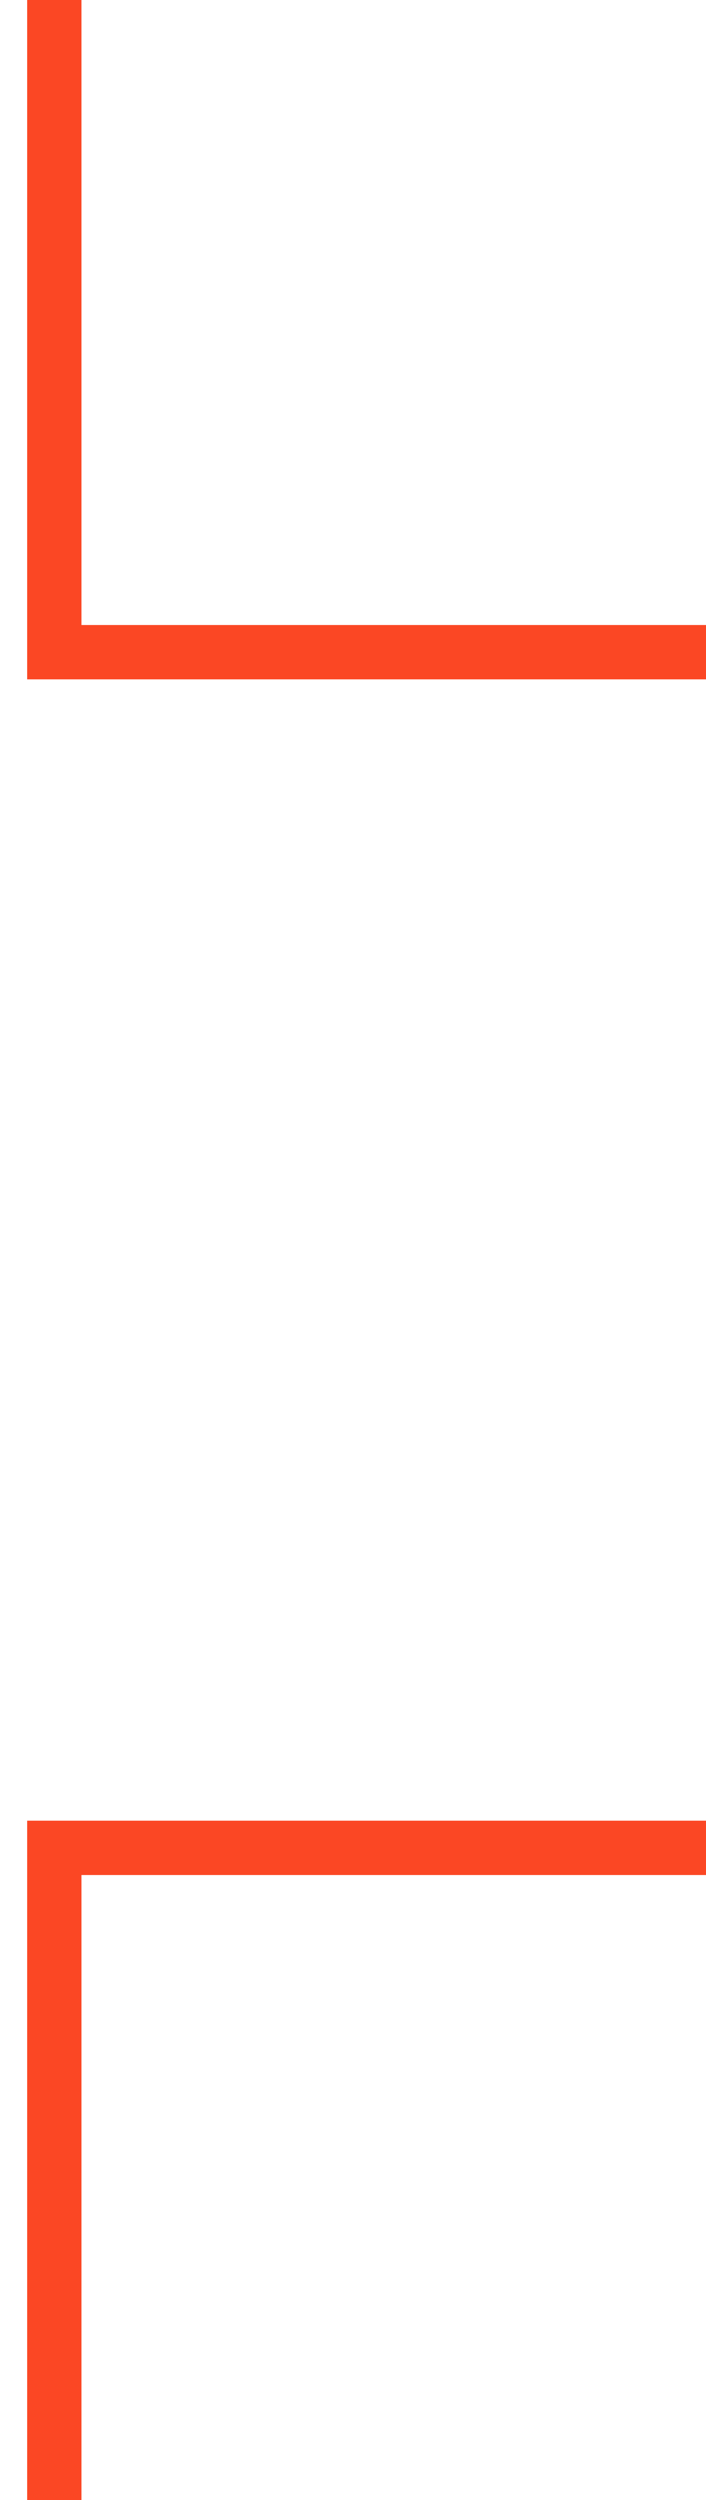 <?xml version="1.0" encoding="UTF-8"?> <svg xmlns="http://www.w3.org/2000/svg" width="13" height="46" viewBox="0 0 13 46" fill="none"><path d="M1 0L1 12H13" stroke="#FB4724"></path><path d="M1 46L1 34H13" stroke="#FB4724"></path></svg> 